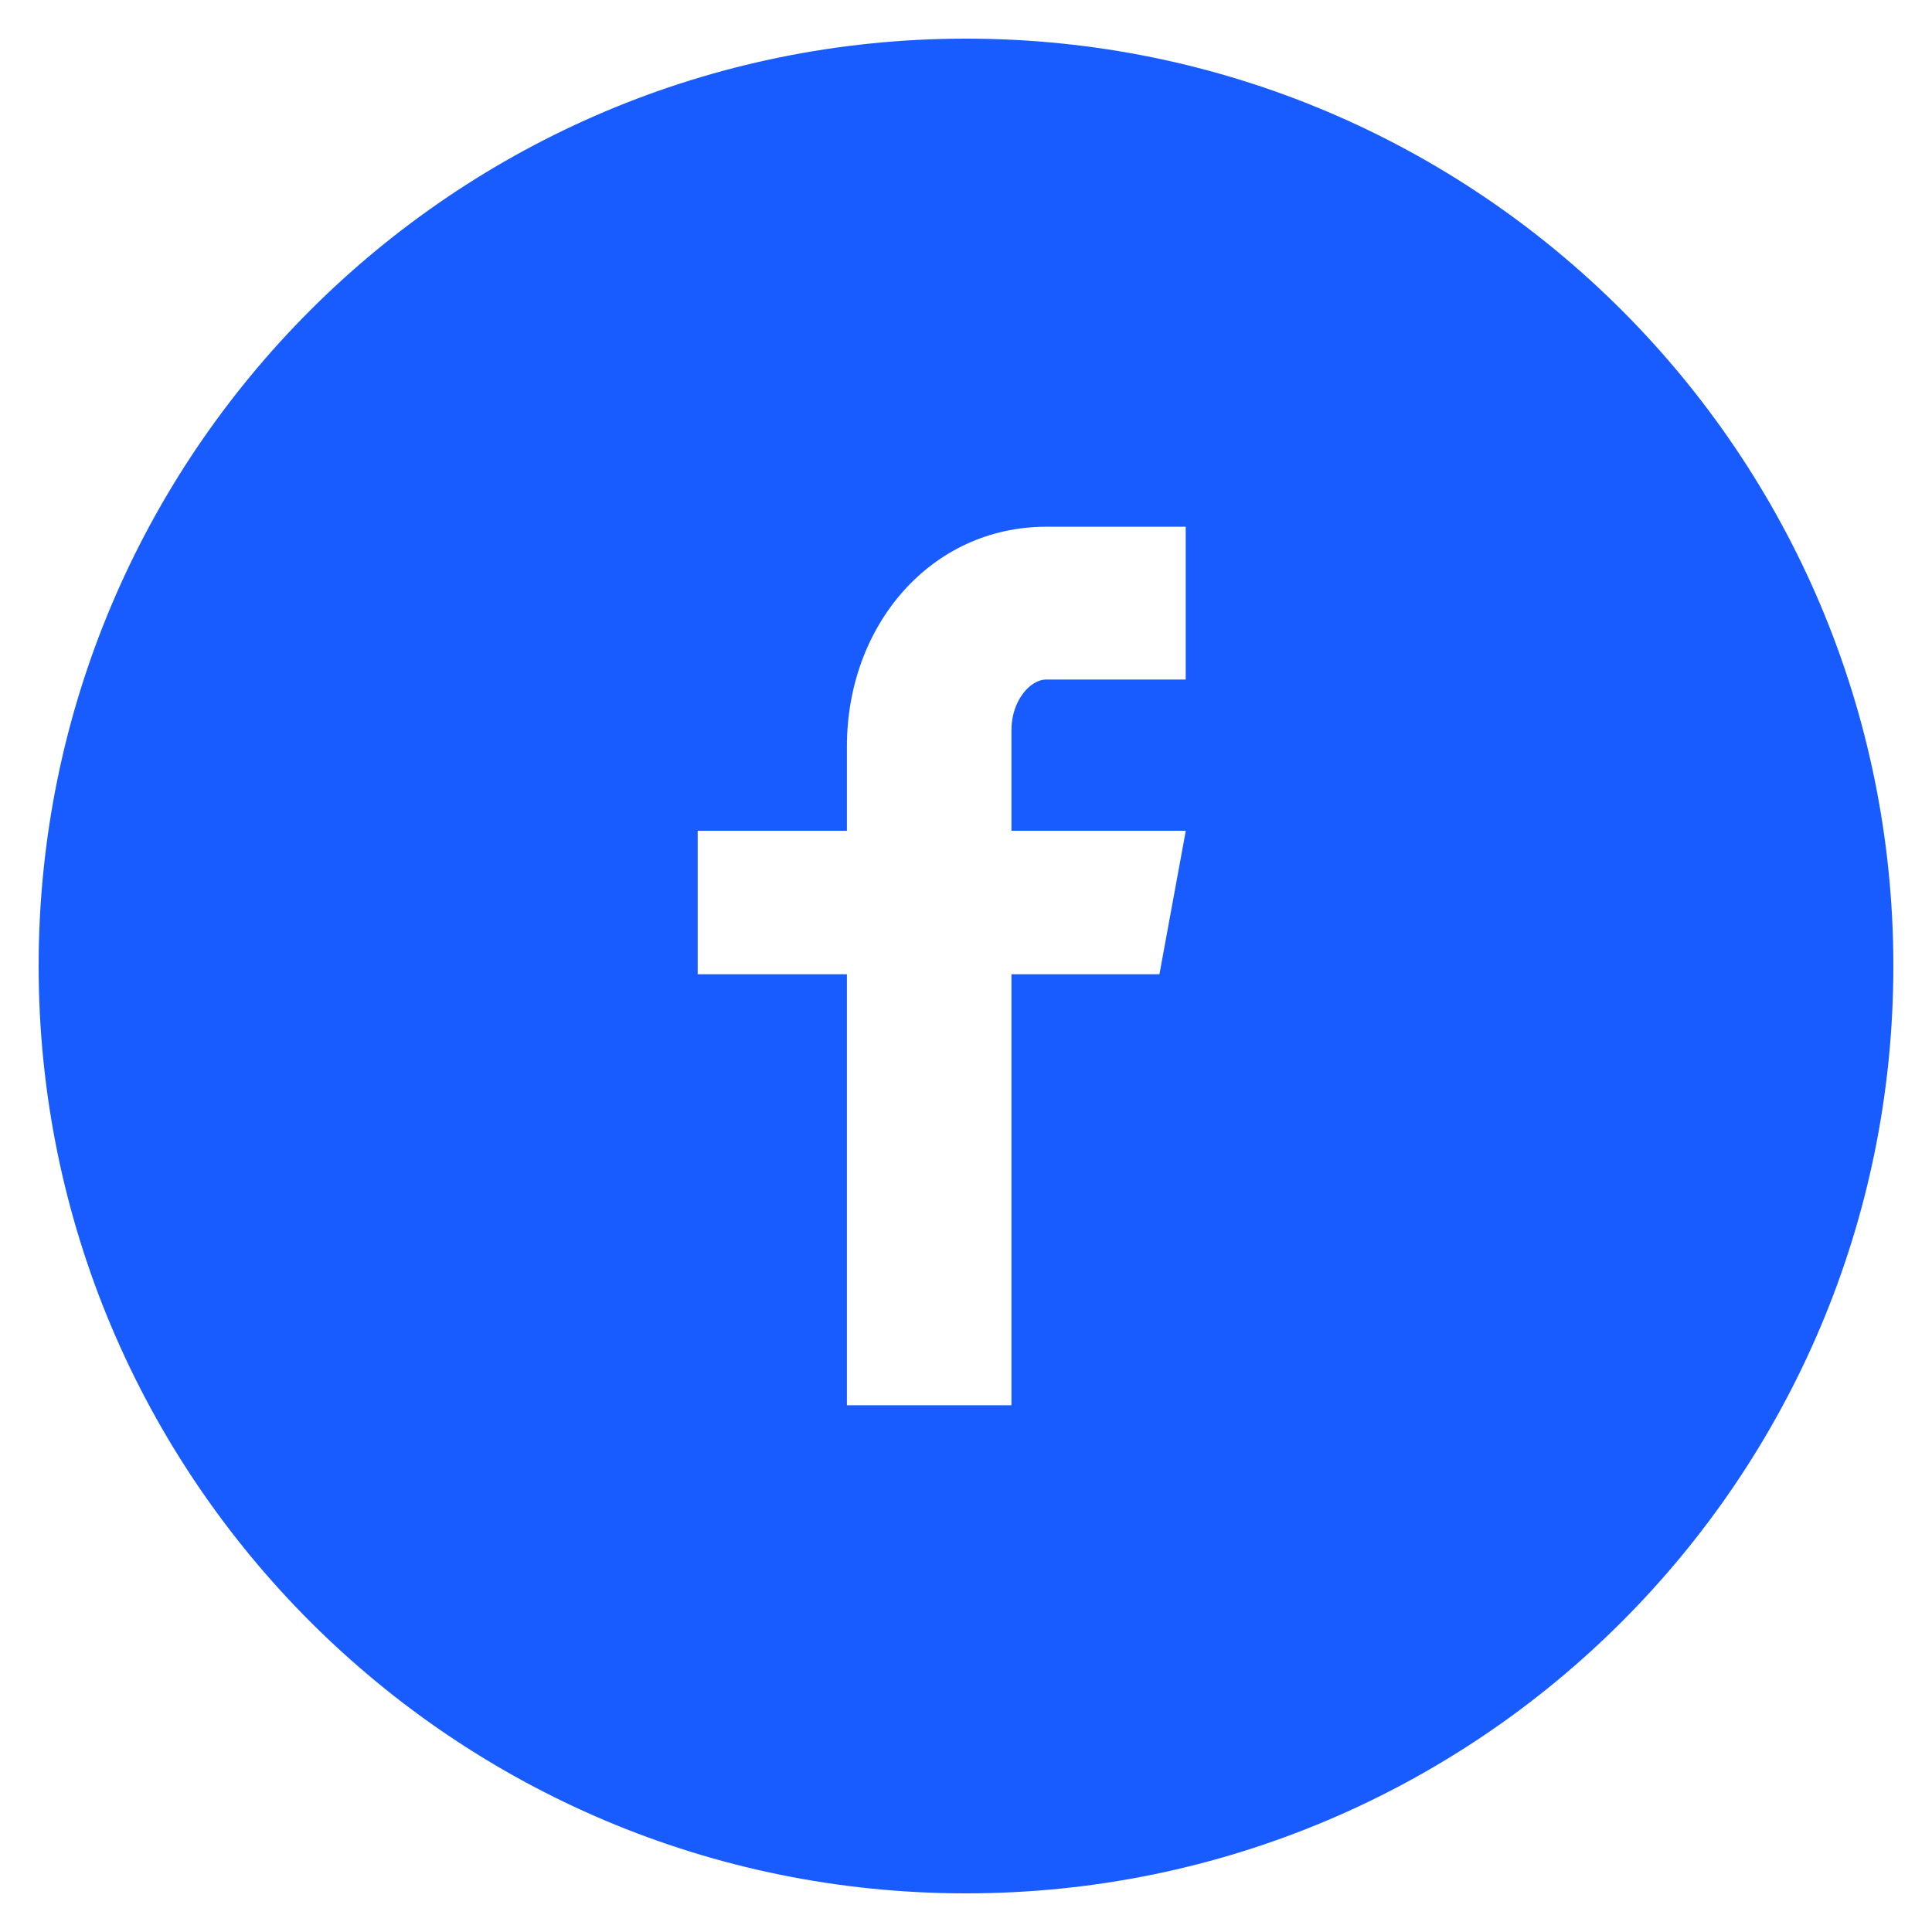 <?xml version="1.0" encoding="UTF-8"?>
<svg xmlns="http://www.w3.org/2000/svg" width="25" height="25" viewBox="0 0 25 25" fill="none">
  <path d="M12.501 0.5C5.873 0.5 0.5 5.872 0.5 12.5C0.5 19.128 5.873 24.5 12.501 24.5C19.128 24.5 24.5 19.128 24.5 12.5C24.5 5.872 19.128 0.5 12.501 0.5ZM15.343 8.793H13.539C13.325 8.793 13.088 9.074 13.088 9.447V10.75H15.344L15.003 12.607H13.088V18.184H10.959V12.607H9.028V10.75H10.959V9.658C10.959 8.09 12.047 6.816 13.539 6.816H15.343V8.793Z" fill="#185CFF"></path>
</svg>

